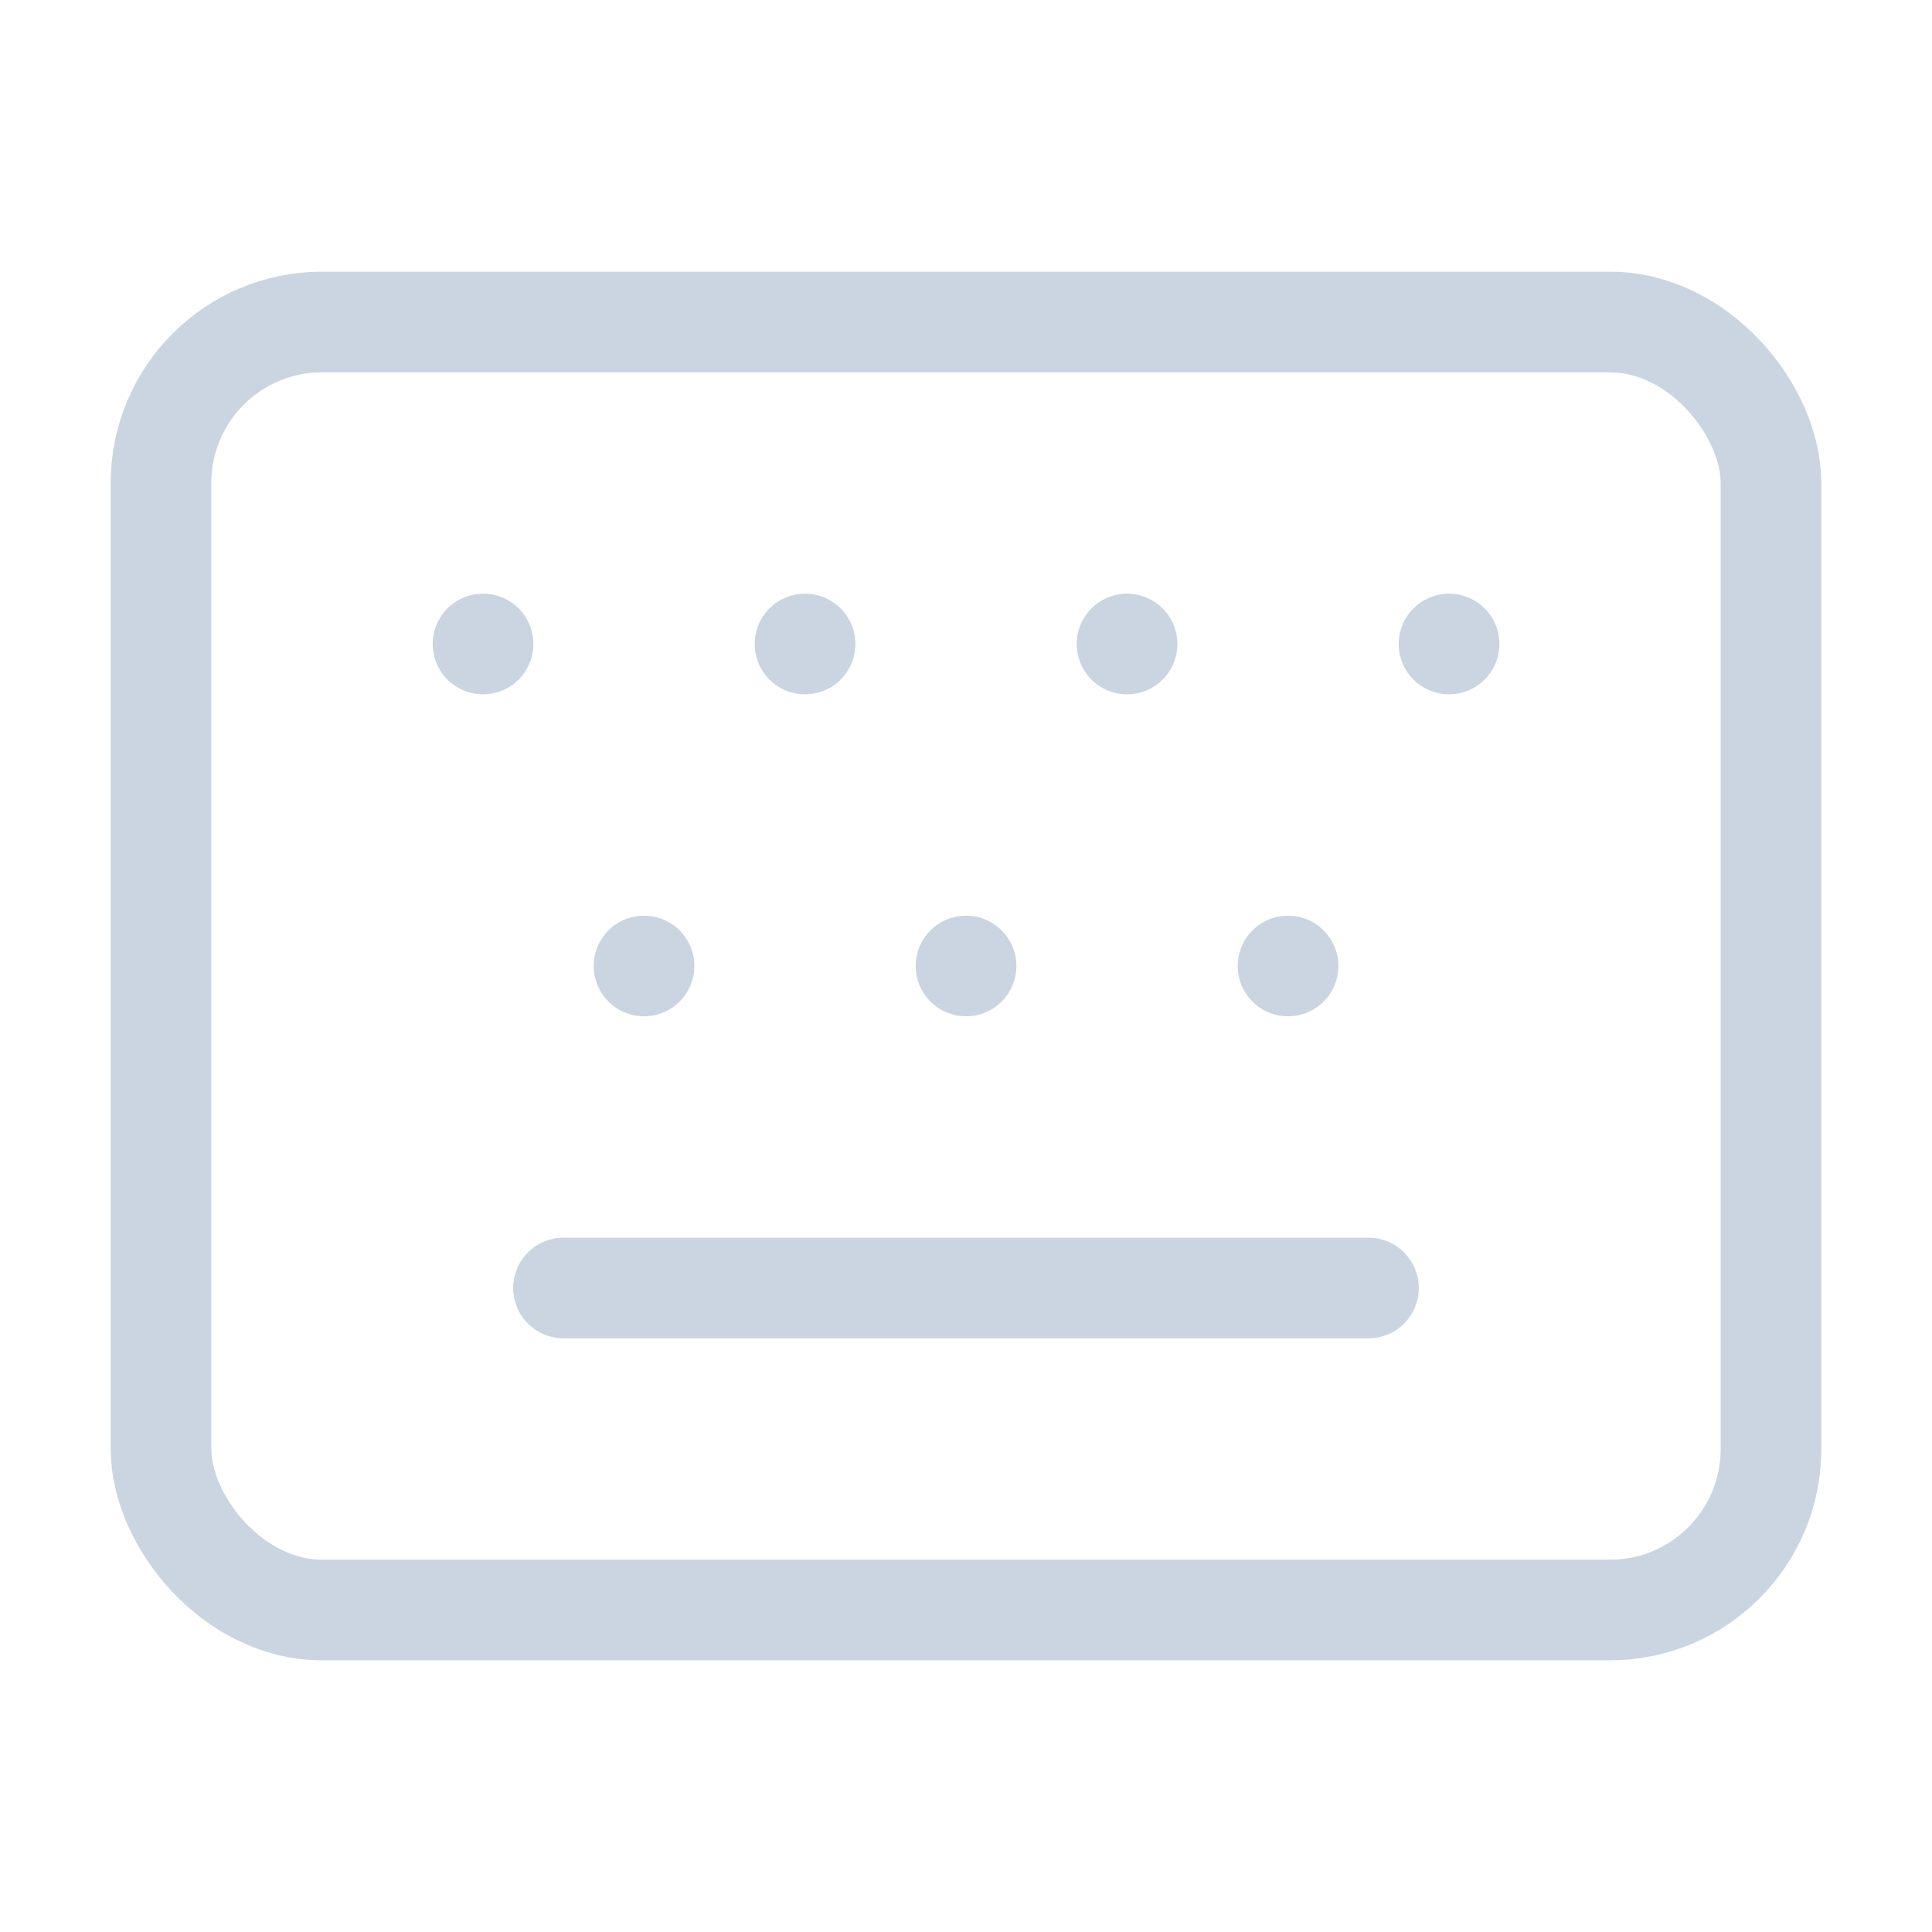 <svg class="lucide lucide-keyboard" stroke-linejoin="round" stroke-linecap="round" stroke-width="1.25" stroke="#cbd5e1" fill="none" viewBox="0 0 24 24" height="24" width="24" xmlns="http://www.w3.org/2000/svg"><rect ry="2" rx="2" y="4" x="2" height="16" width="20"></rect><path d="M6 8h.001"></path><path d="M10 8h.001"></path><path d="M14 8h.001"></path><path d="M18 8h.001"></path><path d="M8 12h.001"></path><path d="M12 12h.001"></path><path d="M16 12h.001"></path><path d="M7 16h10"></path></svg>